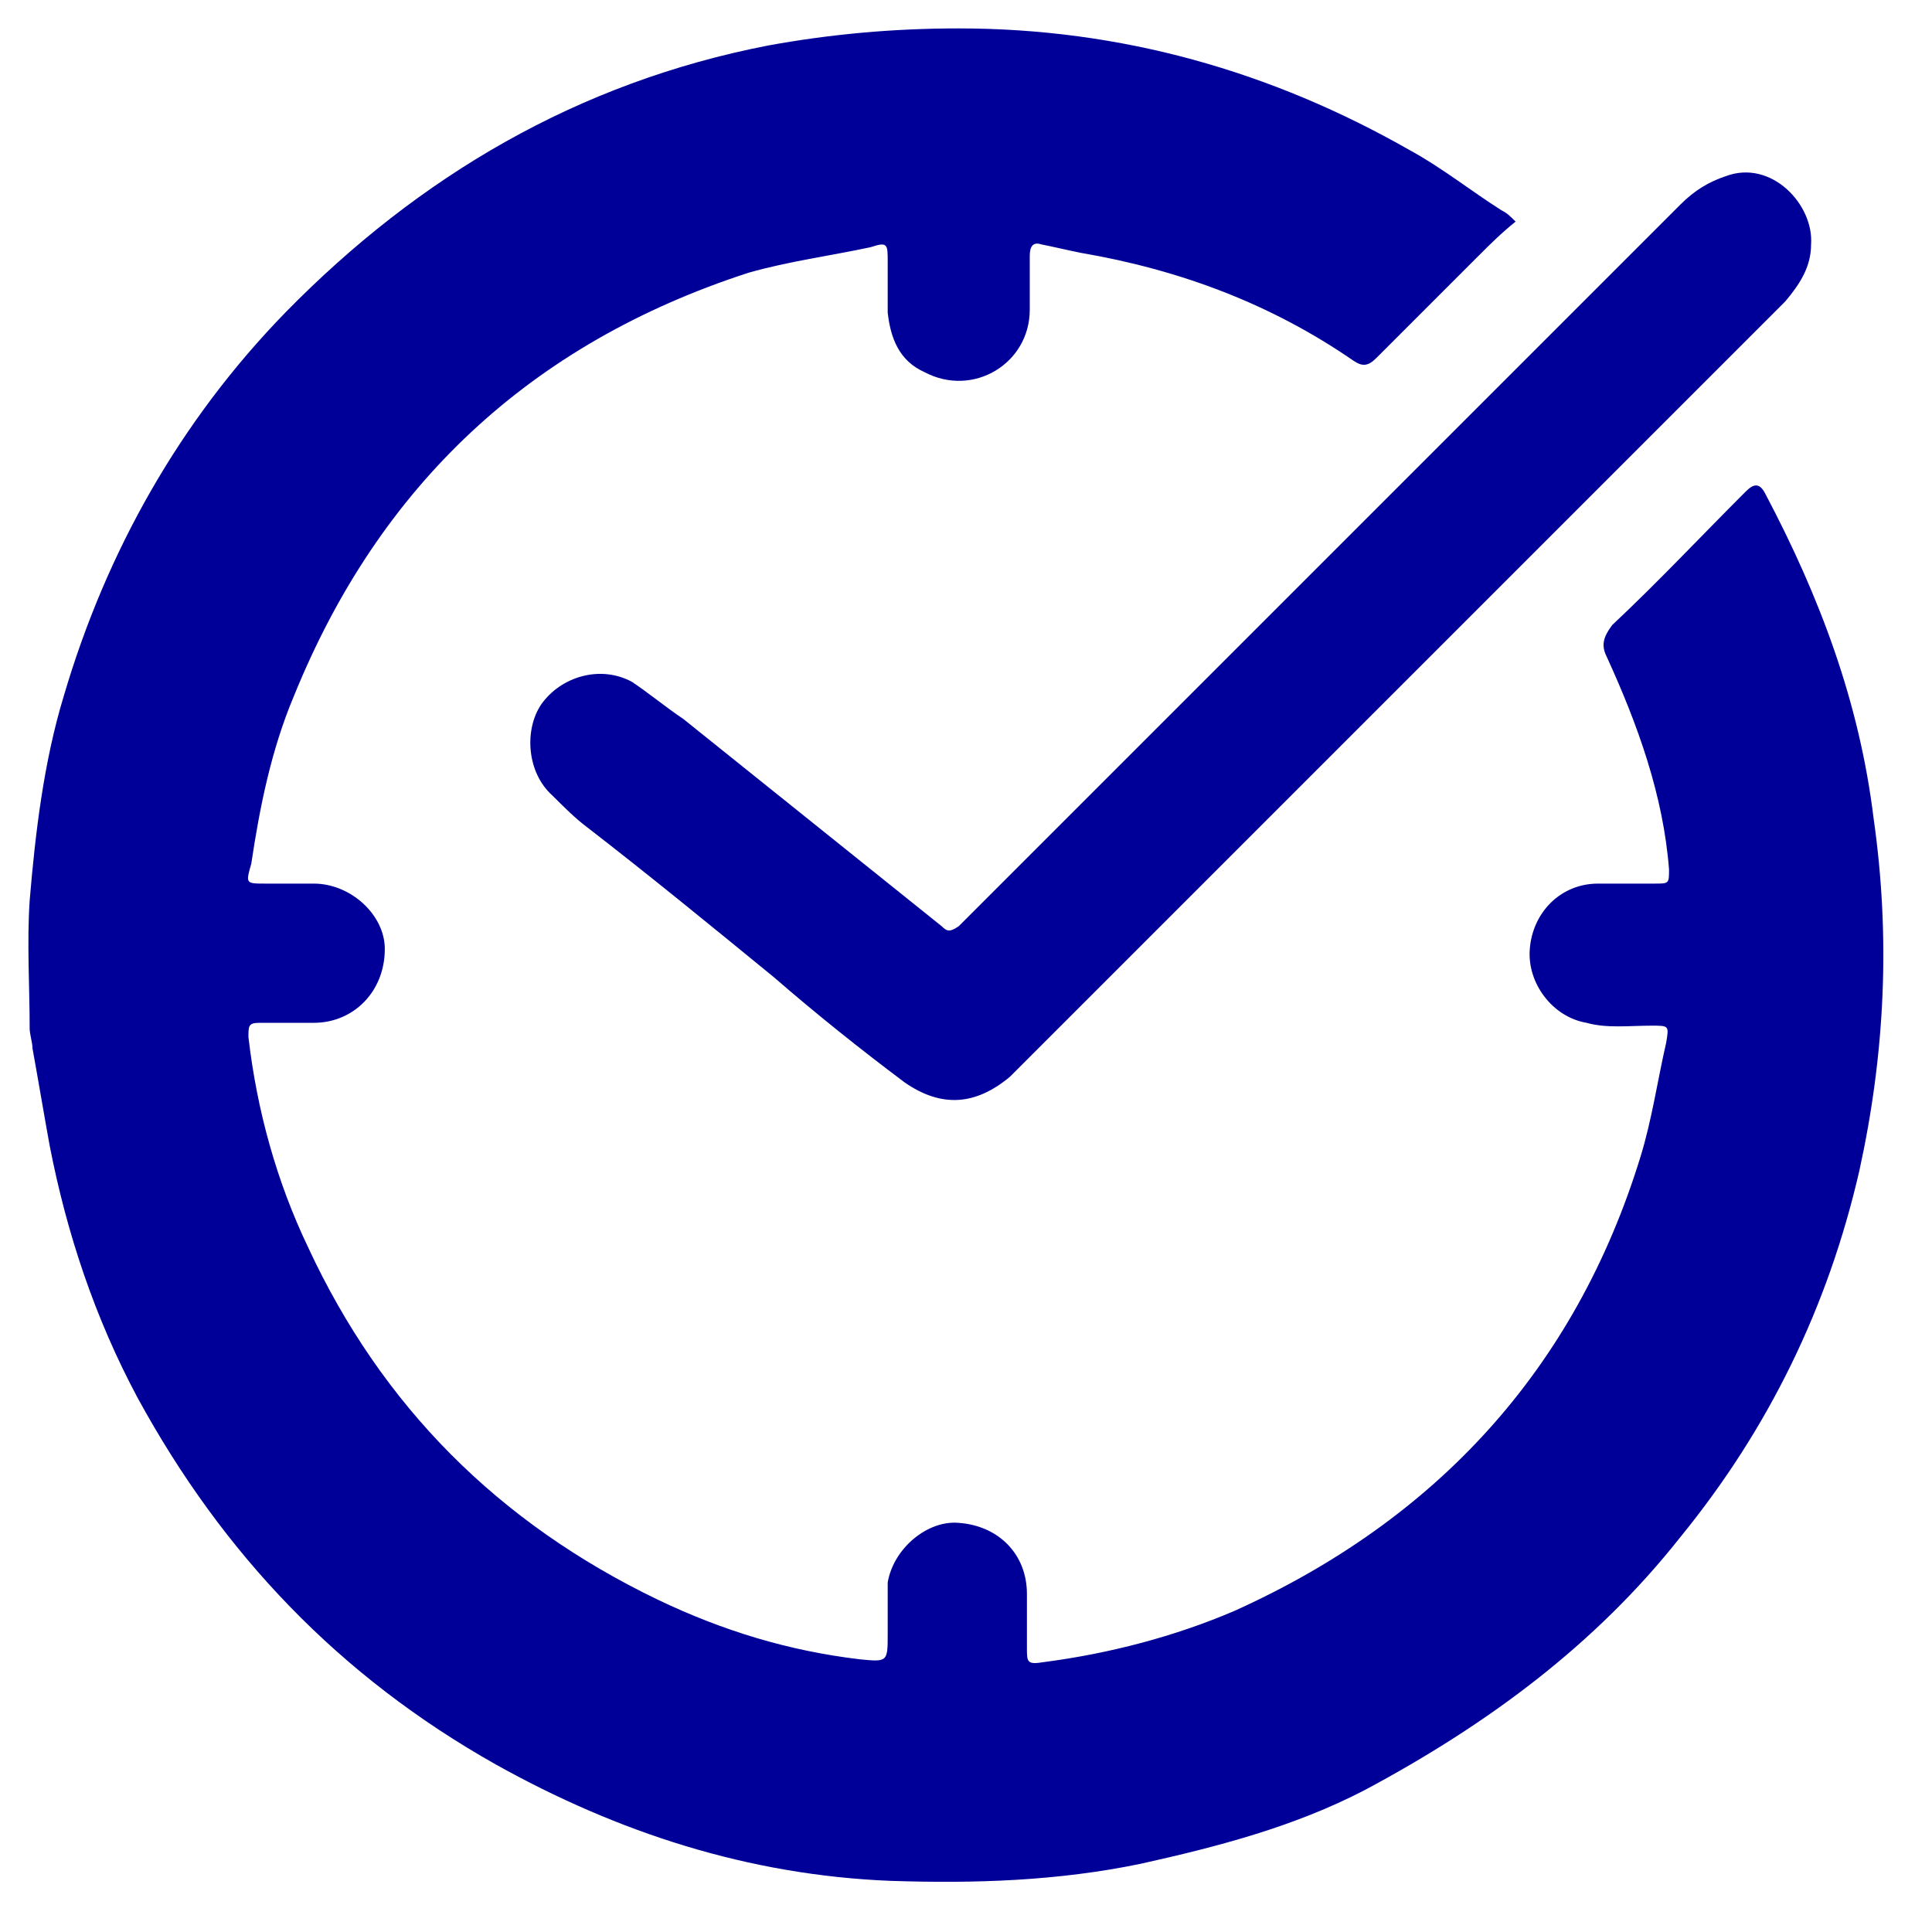<svg width="68" height="68" xmlns="http://www.w3.org/2000/svg">
 <style type="text/css">.st0{fill:#000099;}</style>

 <g>
  <title>background</title>
  <rect fill="none" id="canvas_background" height="70" width="70" y="-1" x="-1"/>
 </g>
 <g>
  <title>Layer 1</title>
  <g id="svg_1">
   <g id="svg_2">
    <path id="svg_3" d="m53.344,7.8c-0.5,0.4 -0.9,0.8 -1.3,1.2c-1.2,1.2 -2.4,2.4 -3.6,3.6c-0.3,0.3 -0.5,0.3 -0.8,0.1c-2.9,-2 -6.1,-3.2 -9.6,-3.8c-0.5,-0.1 -0.9,-0.2 -1.4,-0.3c-0.3,-0.1 -0.4,0.1 -0.4,0.4c0,0.6 0,1.3 0,1.9c0,1.9 -2,3.1 -3.7,2.2c-0.9,-0.4 -1.2,-1.2 -1.3,-2.1c0,-0.6 0,-1.2 0,-1.8c0,-0.6 0,-0.7 -0.6,-0.5c-1.4,0.3 -2.9,0.5 -4.3,0.9c-7.7,2.5 -13,7.5 -16,14.9c-0.8,1.9 -1.2,3.9 -1.5,5.9c-0.2,0.7 -0.2,0.7 0.5,0.7c0.6,0 1.1,0 1.7,0c1.3,0 2.5,1.1 2.5,2.3c0,1.5 -1.1,2.6 -2.5,2.6c-0.6,0 -1.3,0 -1.9,0c-0.4,0 -0.4,0.1 -0.4,0.5c0.3,2.6 1,5.1 2.1,7.4c2.6,5.6 6.7,9.7 12.3,12.4c2.3,1.1 4.6,1.8 7.1,2.1c1,0.1 1,0.1 1,-0.9c0,-0.6 0,-1.2 0,-1.8c0.2,-1.2 1.4,-2.2 2.5,-2.1c1.4,0.1 2.4,1.1 2.4,2.5c0,0.6 0,1.2 0,1.9c0,0.5 0,0.6 0.6,0.5c2.3,-0.3 4.6,-0.9 6.7,-1.8c7.1,-3.2 12,-8.5 14.3,-16c0.4,-1.3 0.6,-2.7 0.9,-4c0.1,-0.6 0.1,-0.6 -0.5,-0.6c-0.8,0 -1.6,0.1 -2.3,-0.1c-1.2,-0.2 -2.1,-1.4 -2,-2.6c0.1,-1.3 1.1,-2.3 2.4,-2.3c0.7,0 1.3,0 2,0c0.5,0 0.5,0 0.5,-0.5c-0.2,-2.6 -1.1,-5.1 -2.2,-7.5c-0.2,-0.4 -0.1,-0.7 0.2,-1.1c1.6,-1.5 3.1,-3.1 4.7,-4.7c0.3,-0.3 0.5,-0.3 0.7,0.1c1.9,3.6 3.3,7.3 3.8,11.4c0.6,4.2 0.4,8.3 -0.5,12.4c-1.1,4.8 -3.2,9.1 -6.3,12.9c-3,3.8 -6.8,6.6 -11.1,8.9c-2.5,1.3 -5.2,2 -7.9,2.6c-2.9,0.6 -5.8,0.7 -8.8,0.6c-5,-0.2 -9.6,-1.7 -13.9,-4.1c-5.5,-3.1 -9.6,-7.4 -12.6,-12.9c-1.5,-2.8 -2.5,-5.8 -3.1,-8.9c-0.2,-1.1 -0.4,-2.3 -0.6,-3.4c0,-0.2 -0.1,-0.5 -0.1,-0.7c0,-1.5 -0.1,-3 0,-4.5c0.2,-2.4 0.5,-4.9 1.2,-7.2c1.5,-5.1 4.1,-9.7 7.8,-13.5c4.7,-4.8 10.3,-8.1 17,-9.4c2.2,-0.4 4.4,-0.6 6.7,-0.6c5.7,0 11,1.5 15.9,4.3c1.1,0.6 2.1,1.4 3.2,2.1c0.2,0.1 0.3,0.2 0.5,0.4z" class="st0"/>
    <path id="svg_4" d="m63.744,8.6c0,0.8 -0.4,1.4 -0.9,2c-1.6,1.6 -3.2,3.2 -4.8,4.8c-6.2,6.2 -12.4,12.4 -18.6,18.6c-1.2,1.2 -2.3,2.3 -3.5,3.5c-0.1,0.1 -0.3,0.3 -0.4,0.4c-1.2,1 -2.4,1.1 -3.7,0.2c-1.6,-1.2 -3.1,-2.4 -4.6,-3.7c-2.2,-1.8 -4.4,-3.6 -6.6,-5.3c-0.4,-0.3 -0.8,-0.7 -1.2,-1.1c-0.9,-0.8 -1,-2.3 -0.4,-3.2c0.7,-1 2.1,-1.4 3.2,-0.8c0.6,0.4 1.2,0.9 1.8,1.3c3,2.4 6.1,4.9 9.1,7.3c0.2,0.2 0.3,0.2 0.6,0c1.9,-1.9 3.8,-3.8 5.7,-5.7c6.6,-6.6 13.1,-13.1 19.7,-19.7c0.5,-0.5 1,-0.8 1.6,-1c1.6,-0.6 3.1,1 3,2.4z" class="st0"/>
   </g>
  </g>
 </g>
</svg>